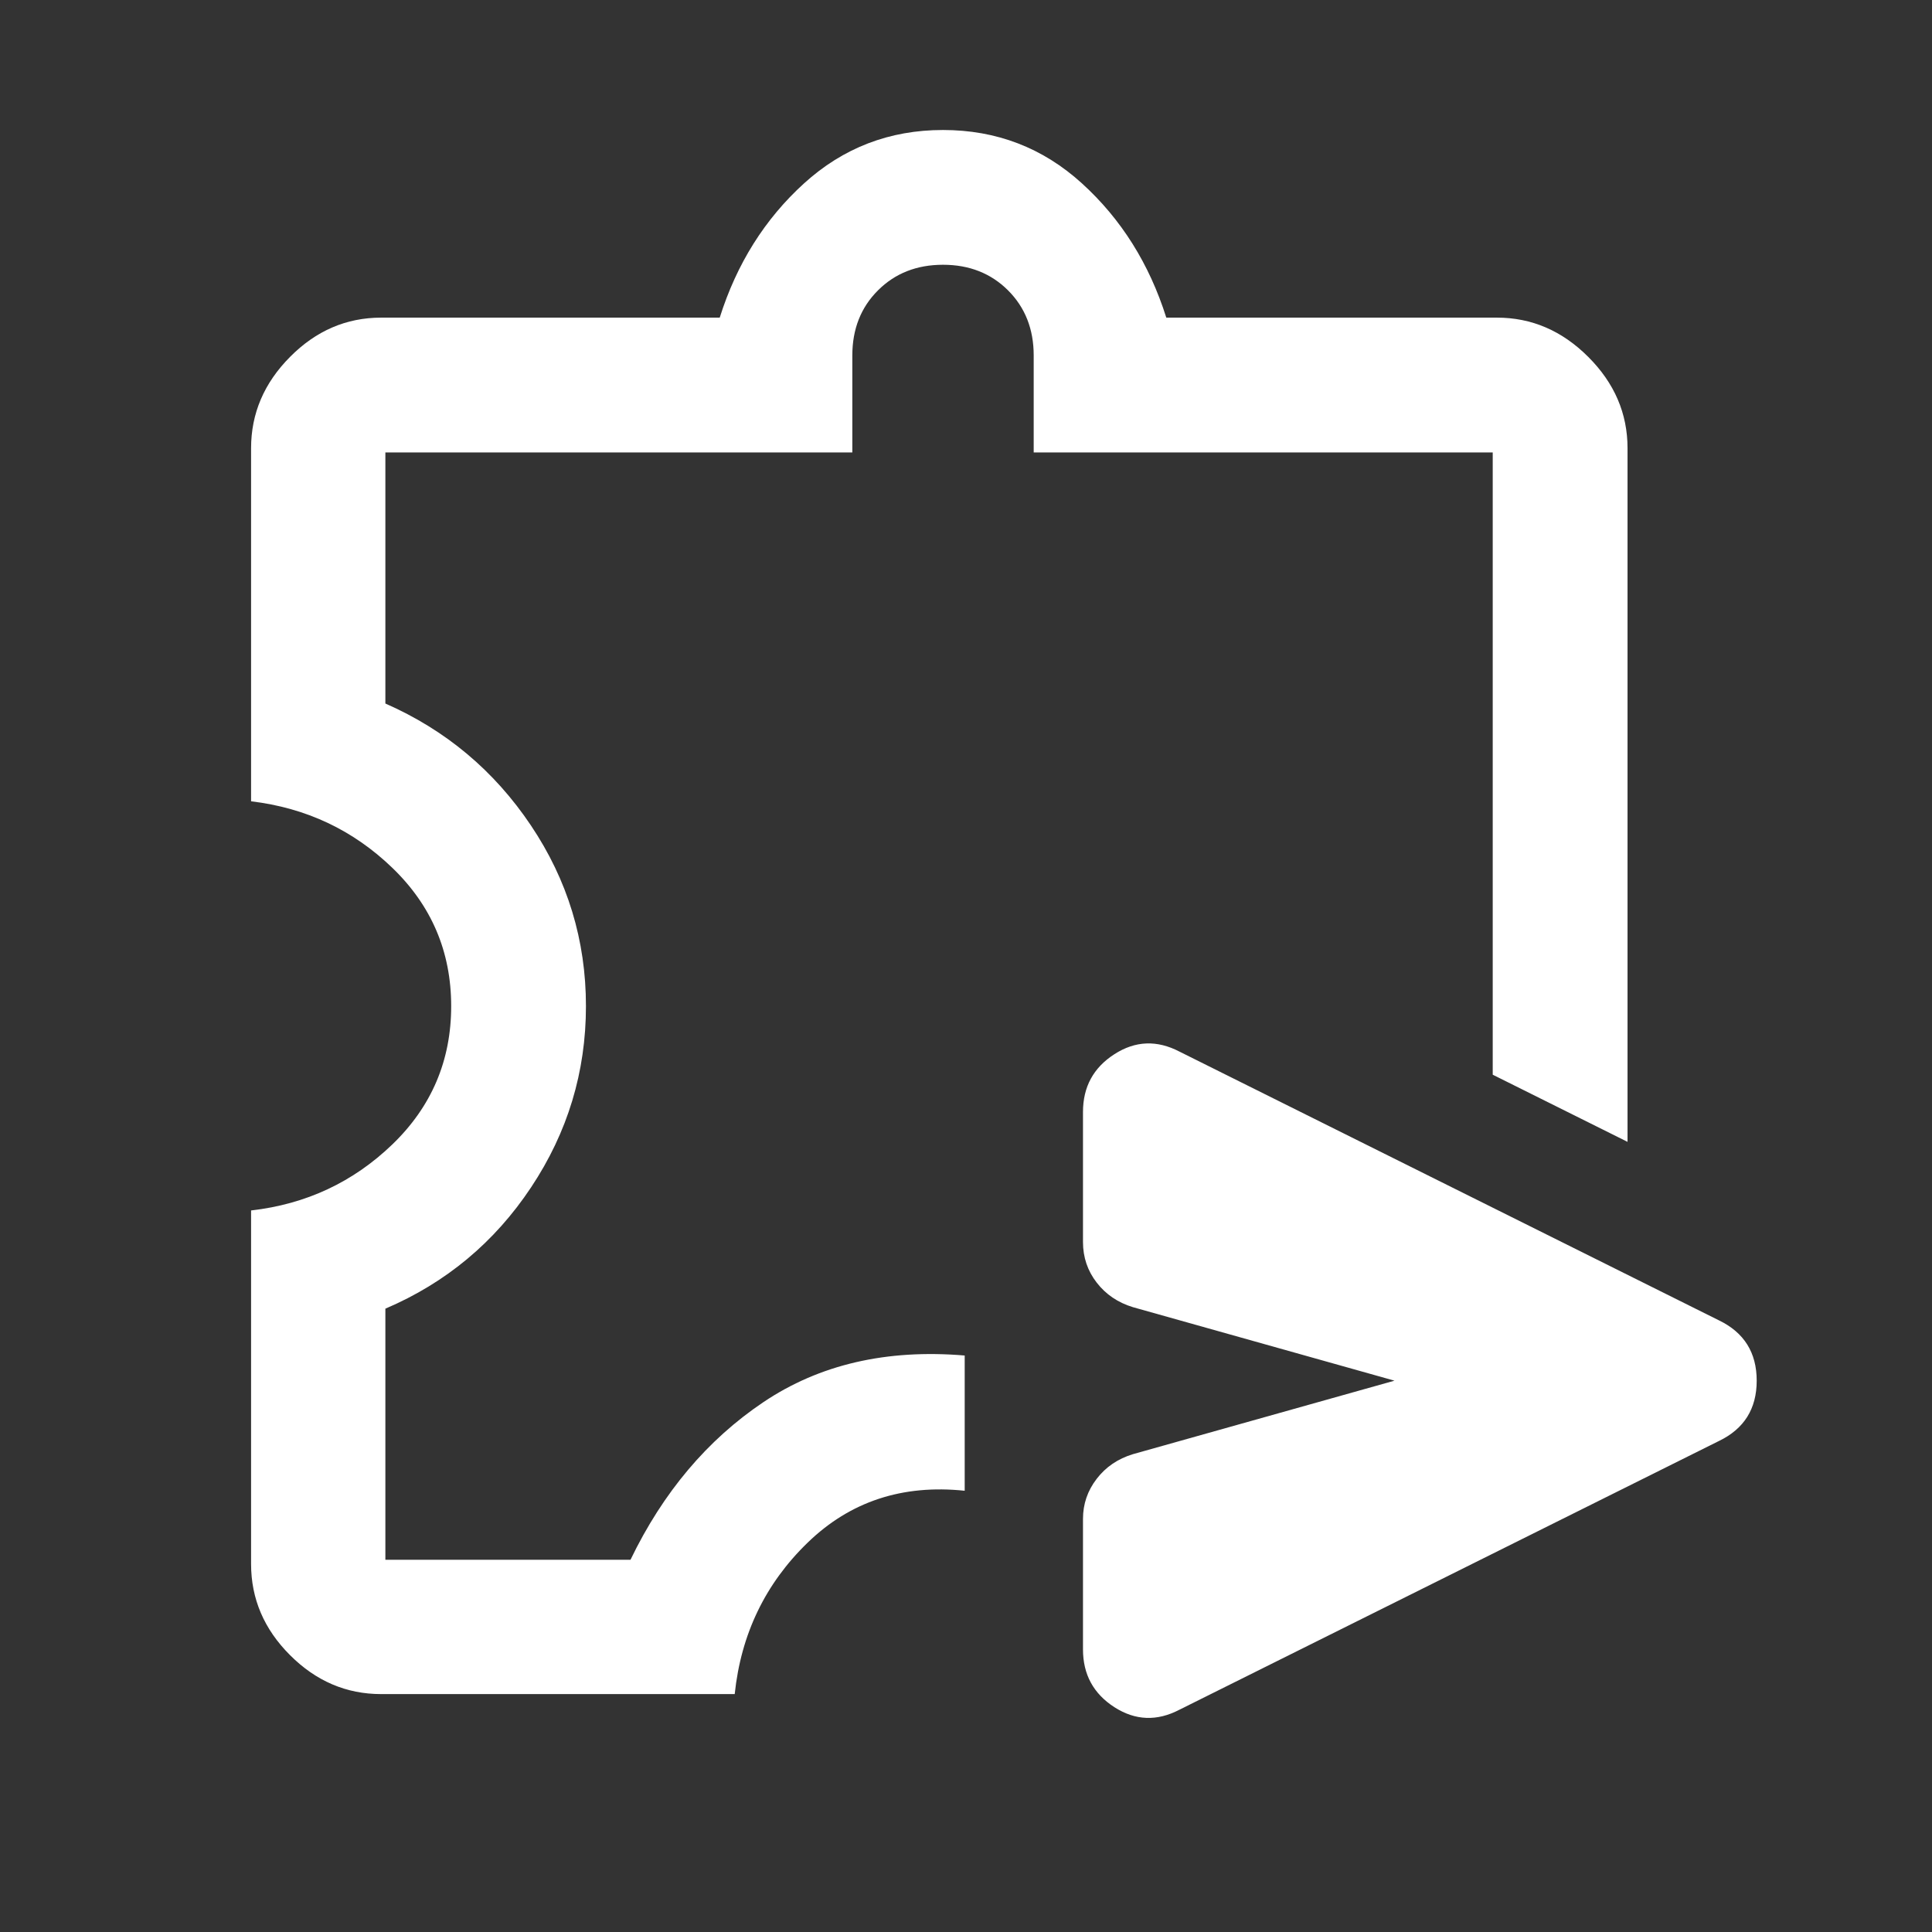 <svg width="49" height="49" viewBox="0 0 49 49" fill="none" xmlns="http://www.w3.org/2000/svg">
<rect x="0" y="0" width="49" height="49" fill="#333333" stroke="none"/>
<path d="M27.467 41.832V38.523C27.467 38.146 27.583 37.807 27.815 37.506C28.046 37.205 28.353 36.997 28.734 36.881L35.367 35.017L28.734 33.153C28.353 33.037 28.046 32.829 27.815 32.53C27.583 32.23 27.467 31.887 27.467 31.5V28.202C27.467 27.567 27.732 27.079 28.262 26.738C28.793 26.395 29.344 26.374 29.916 26.672L43.596 33.487C44.234 33.795 44.554 34.305 44.554 35.018C44.554 35.73 44.234 36.24 43.596 36.547L29.916 43.361C29.344 43.66 28.793 43.639 28.262 43.297C27.732 42.955 27.467 42.467 27.467 41.832ZM9.667 42.966C8.784 42.966 8.014 42.637 7.356 41.978C6.697 41.32 6.368 40.549 6.368 39.667V30.7C7.763 30.541 8.957 29.982 9.952 29.024C10.946 28.065 11.443 26.897 11.443 25.518C11.443 24.14 10.946 22.971 9.952 22.012C8.957 21.052 7.763 20.489 6.368 20.323V11.367C6.368 10.487 6.697 9.715 7.356 9.052C8.014 8.388 8.784 8.056 9.667 8.056H18.254C18.684 6.691 19.396 5.557 20.39 4.653C21.384 3.749 22.559 3.297 23.917 3.297C25.274 3.297 26.45 3.749 27.443 4.653C28.437 5.557 29.149 6.691 29.58 8.056H37.967C38.847 8.056 39.618 8.388 40.282 9.052C40.946 9.715 41.278 10.487 41.278 11.367V28.96L37.859 27.257V11.475H26.217V9.015C26.217 8.348 26 7.798 25.567 7.365C25.133 6.932 24.583 6.715 23.917 6.715C23.25 6.715 22.7 6.932 22.267 7.365C21.833 7.798 21.617 8.348 21.617 9.015V11.475H9.774V17.843C11.303 18.515 12.533 19.545 13.464 20.933C14.396 22.321 14.861 23.849 14.861 25.517C14.861 27.185 14.398 28.717 13.47 30.113C12.543 31.509 11.31 32.535 9.774 33.191V39.559H15.991C16.816 37.85 17.939 36.518 19.361 35.562C20.782 34.607 22.484 34.212 24.467 34.379V37.809C22.889 37.643 21.562 38.081 20.486 39.123C19.41 40.164 18.793 41.446 18.634 42.966H9.667Z" fill="white"/>
</svg>
